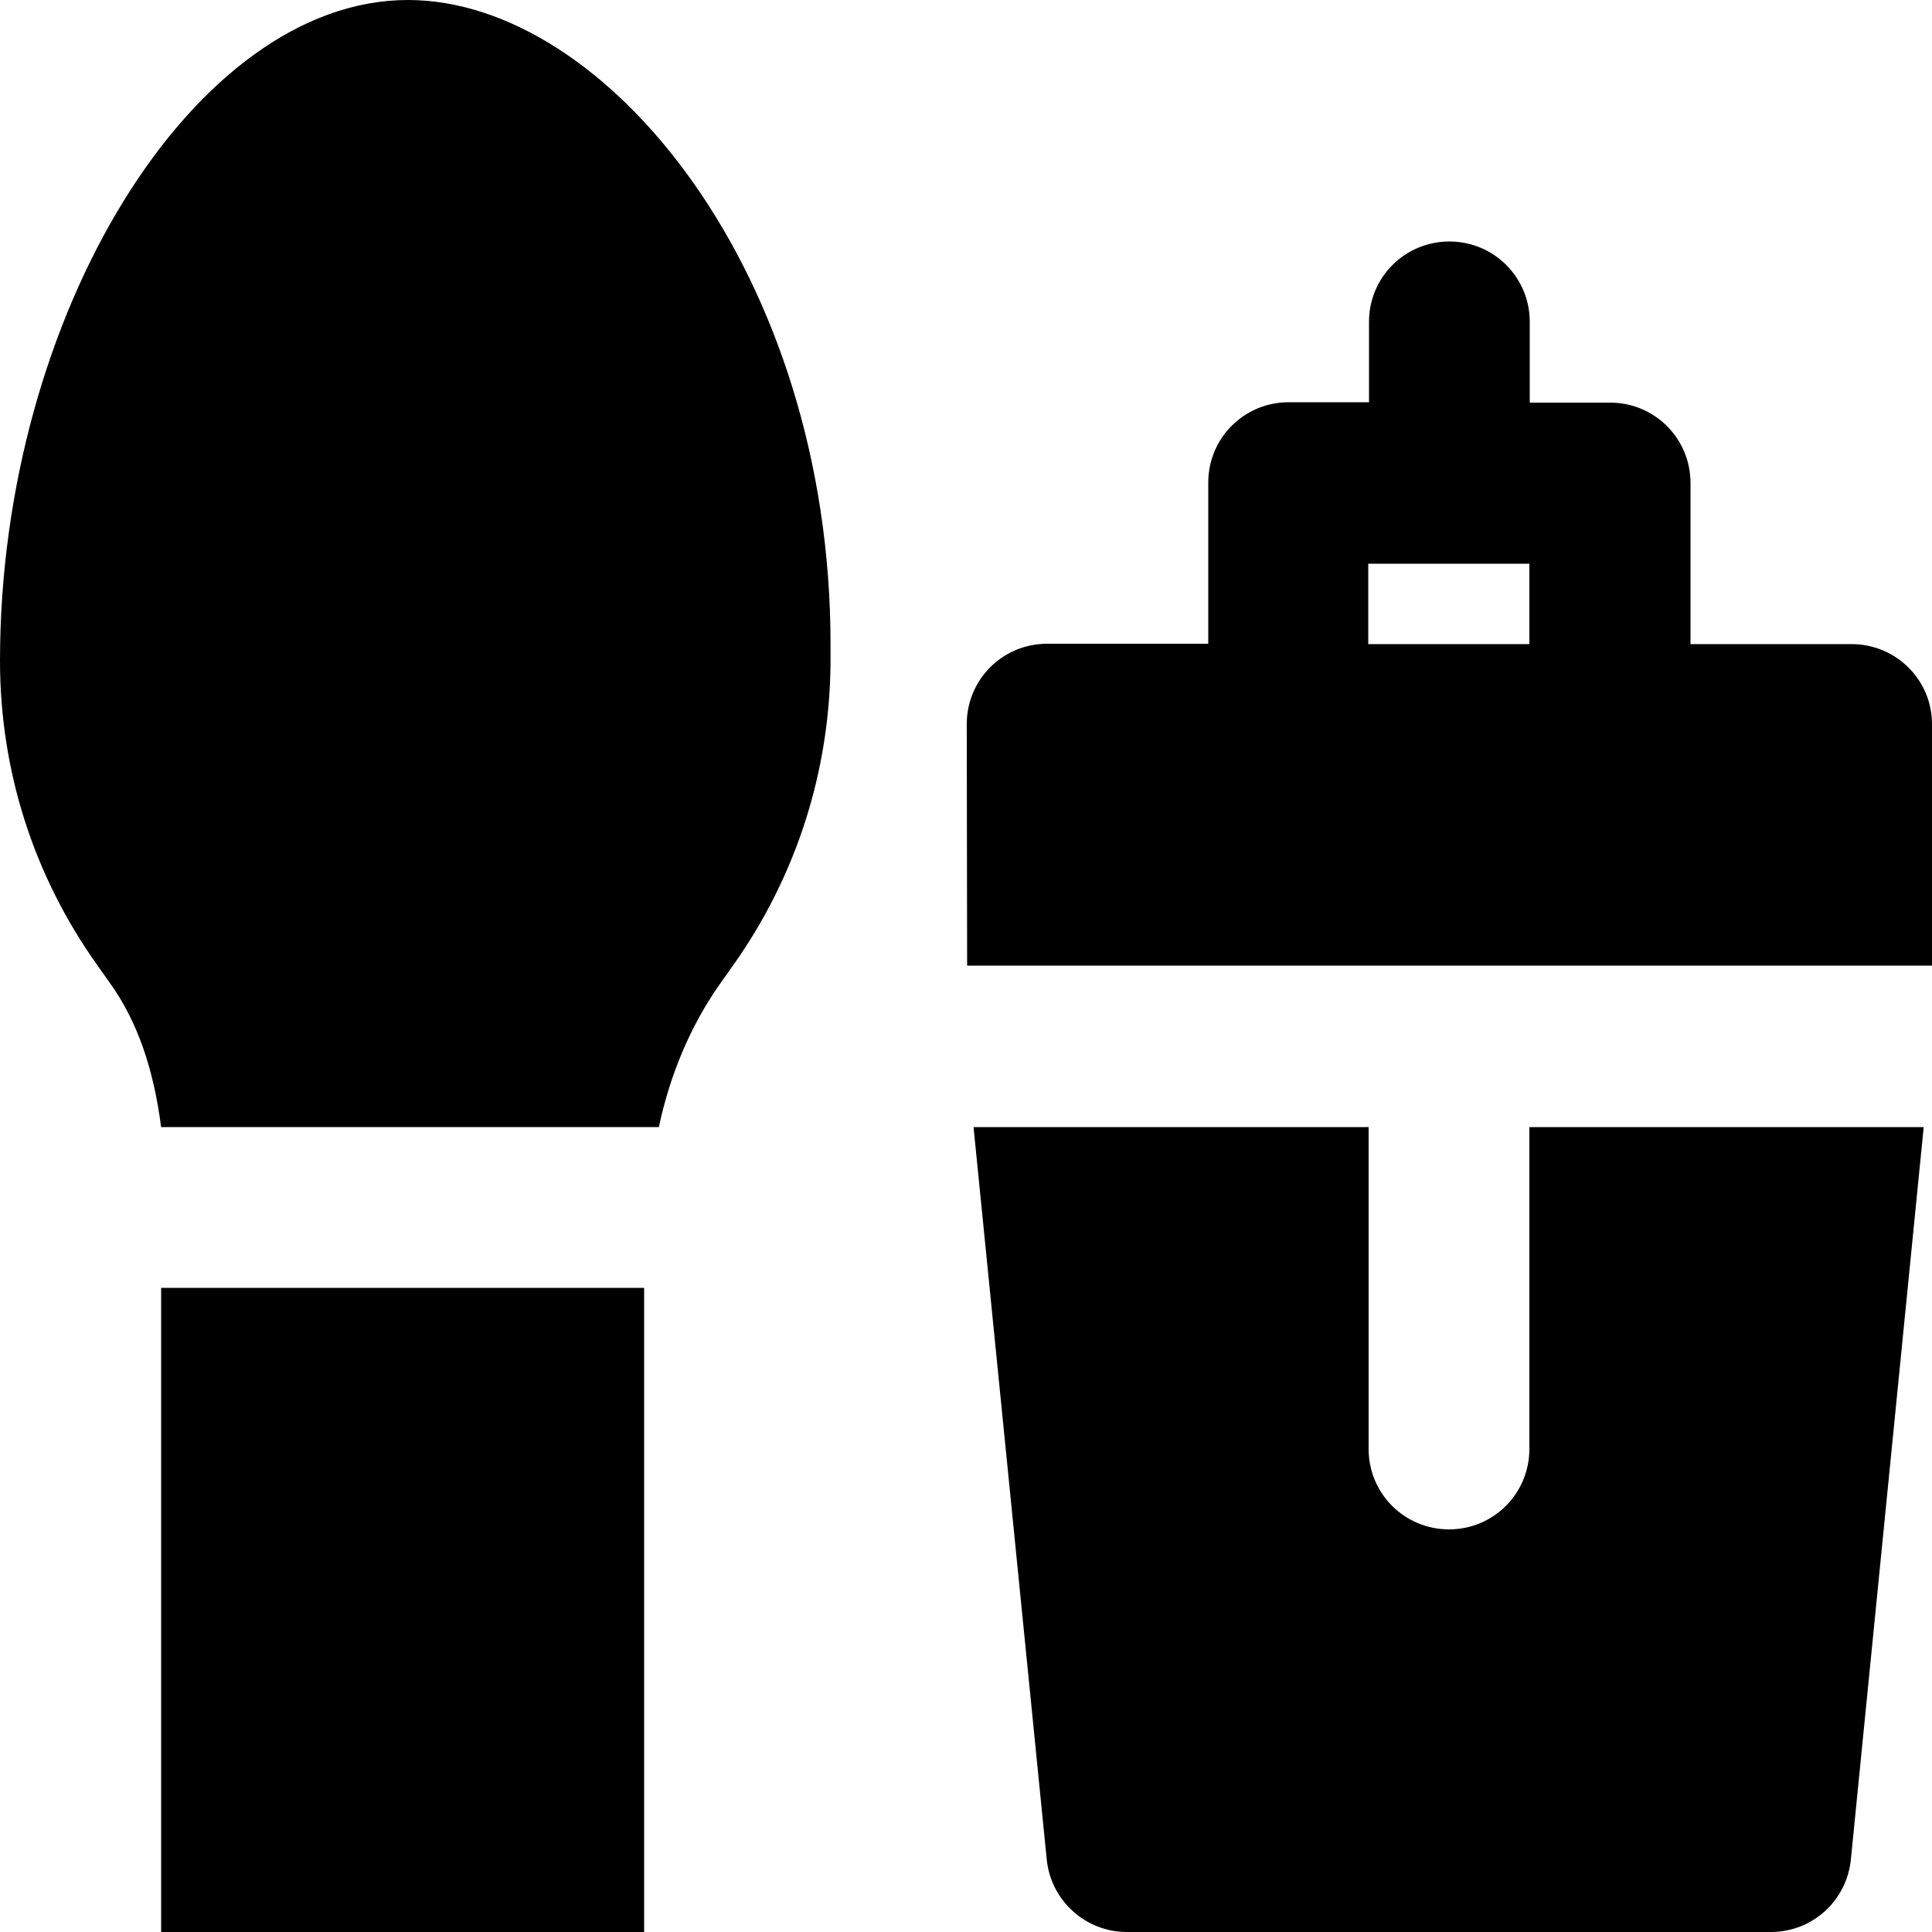 <?xml version="1.0" encoding="iso-8859-1"?>
<!-- Uploaded to: SVG Repo, www.svgrepo.com, Generator: SVG Repo Mixer Tools -->
<svg fill="#000000" version="1.1" id="Layer_1" xmlns="http://www.w3.org/2000/svg" xmlns:xlink="http://www.w3.org/1999/xlink" 
	 viewBox="0 0 512 512" xml:space="preserve">
<g>
	<g>
		<path d="M490.7,170.7H448V128c0-11.8-9.5-21.3-21.3-21.3h-21.3V85.3c0-11.8-9.5-21.3-21.3-21.3s-21.3,9.5-21.3,21.3v21.3h-21.3
			c-11.8,0-21.3,9.5-21.3,21.3v42.7h-42.7c-11.8,0-21.3,9.5-21.3,21.3l0.1,64H512v-64C512,180.2,502.5,170.7,490.7,170.7z
			 M405.3,170.7h-42.7v-21.3h42.7V170.7z"/>
	</g>
</g>
<g>
	<g>
		<path d="M405.3,298.7V384c0,11.8-9.5,21.3-21.3,21.3s-21.3-9.5-21.3-21.3v-85.3H258l19.4,194.1c1.1,10.9,10.3,19.2,21.2,19.2
			h170.7c11,0,20.1-8.3,21.2-19.2l19.3-194.1H405.3z"/>
	</g>
</g>
<g>
	<g>
		<rect x="42.7" y="341.3" width="128" height="170.7"/>
	</g>
</g>
<g>
	<g>
		<path d="M108.1,0C51.5,0,0,83.4,0,175.1c0,29.1,8.9,57,25.8,80.7l3.4,4.8c7.2,10.1,11.5,22.6,13.5,38.1h131.9
			c2.9-13.7,8.3-26.8,16.3-38.1l3.4-4.8c16.8-23.7,25.7-51.6,25.8-80.7v-4.4C220.1,73,161,0,108.1,0z"/>
	</g>
</g>
</svg>